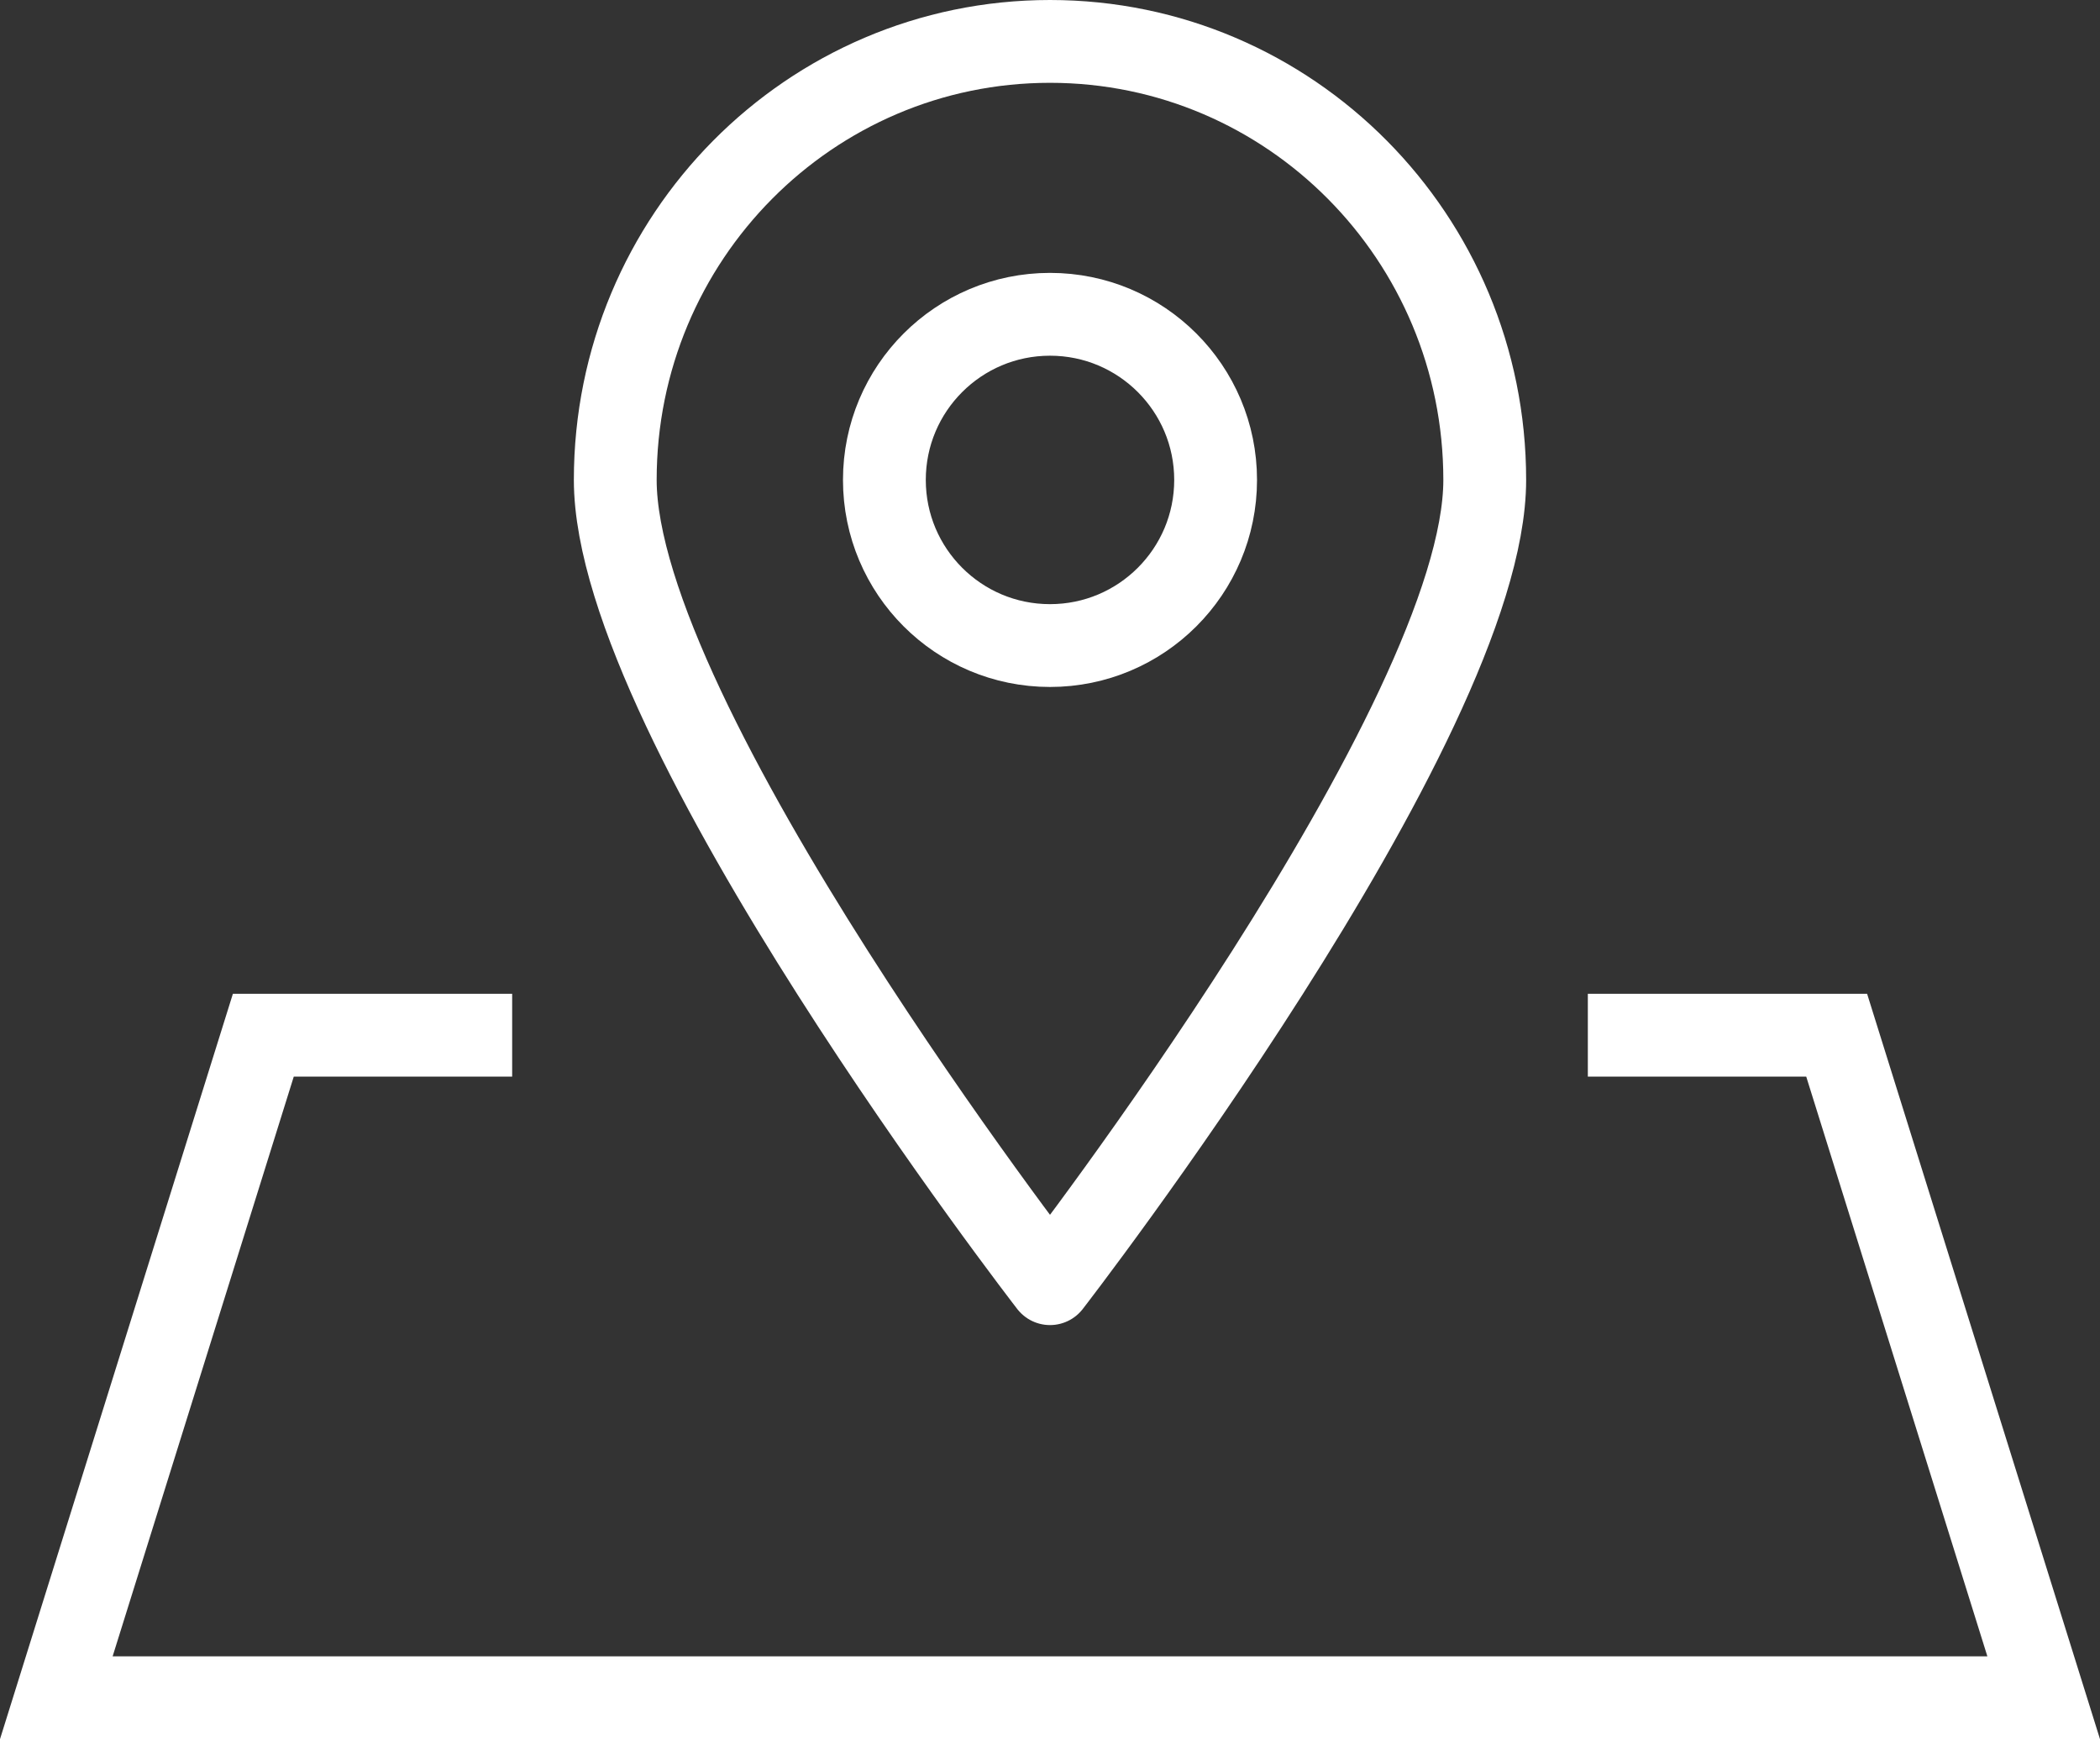 <?xml version="1.0" encoding="UTF-8"?><svg id="_레이어_2" xmlns="http://www.w3.org/2000/svg" viewBox="0 0 50.72 42"><rect x="0" y="0" width="50.72" height="42" fill="#333333" stroke="none"/><defs><style>.cls-1{stroke-linejoin:round;}.cls-1,.cls-2{fill:none;stroke:#fff;stroke-width:2px;}.cls-2{stroke-miterlimit:10;}</style></defs><g id="_Layer_"><g><g><path class="cls-1" d="m35.86,11.59c0,5.85-10.5,19.41-10.5,19.41,0,0-10.5-13.56-10.5-19.41S19.56,1,25.36,1s10.5,4.74,10.5,10.59Z"/><circle class="cls-1" cx="25.36" cy="11.59" r="4"/></g><polyline class="cls-2" points="38.35 25 44.36 25 49.36 41 1.36 41 6.36 25 12.37 25"/></g></g></svg>